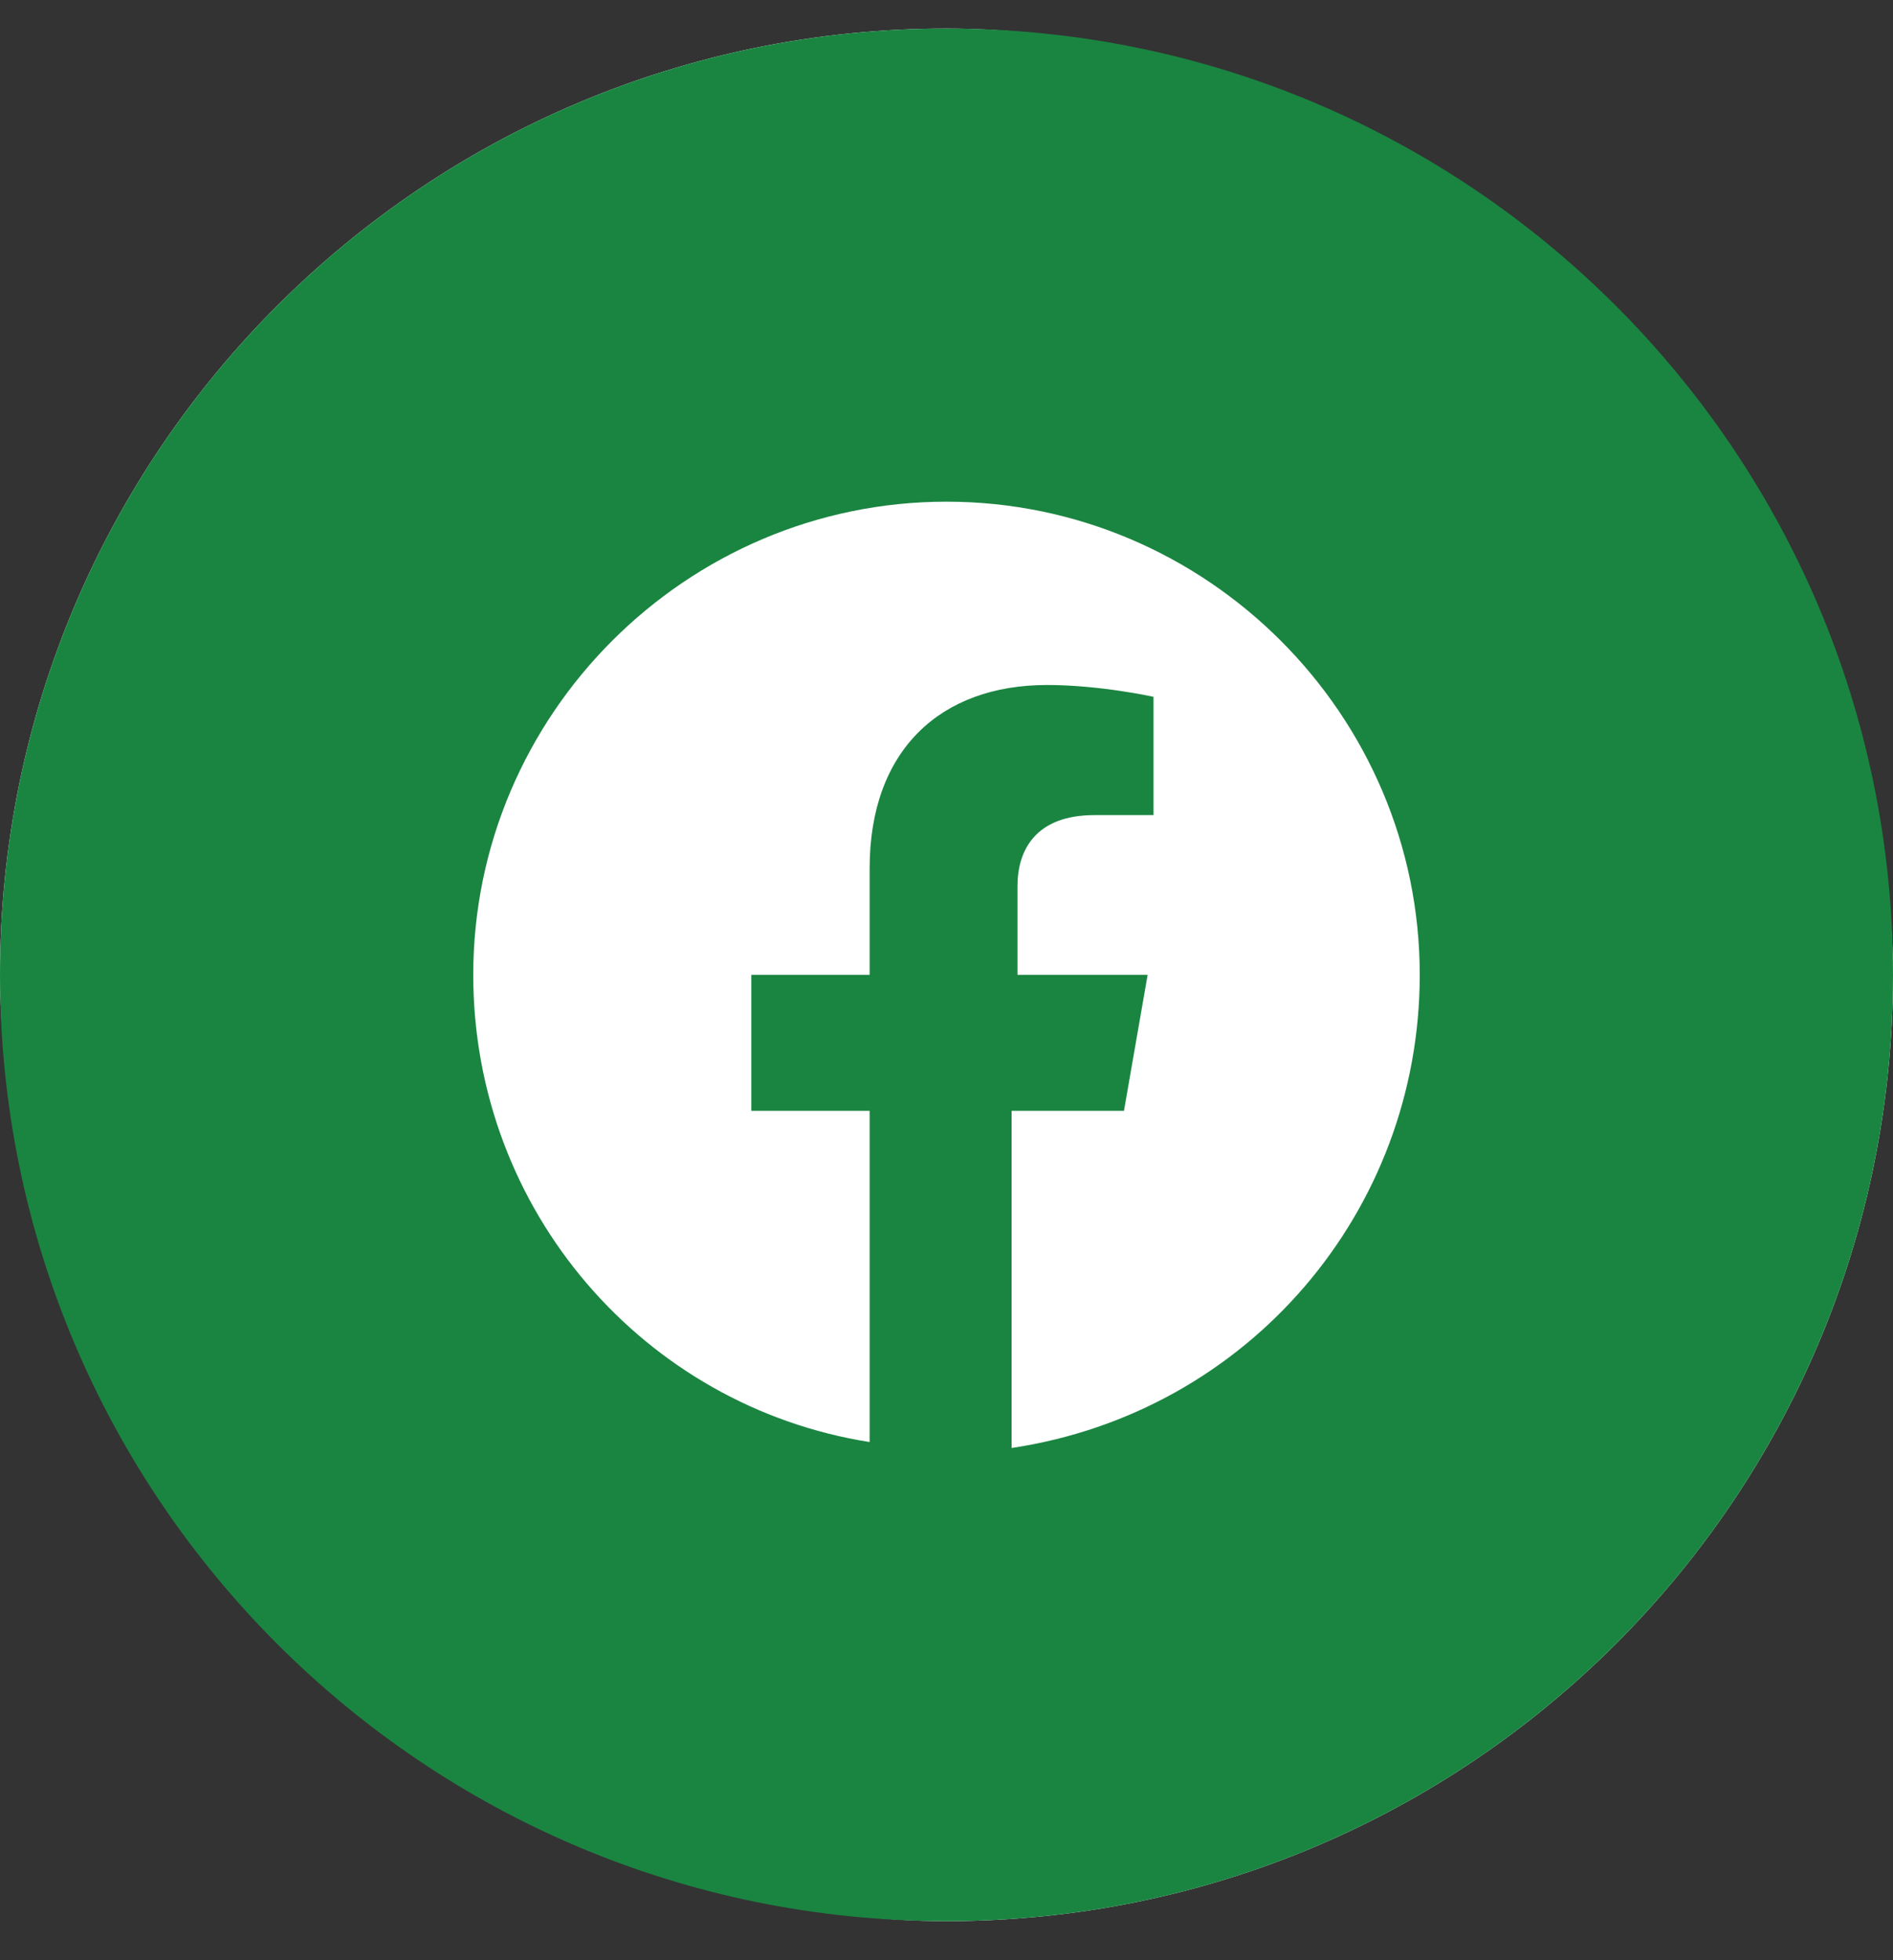 <?xml version="1.0" encoding="UTF-8"?> <svg xmlns="http://www.w3.org/2000/svg" width="28" height="29" viewBox="0 0 28 29" fill="none"><rect x="0" y="0" width="28" height="29" fill="#333333" stroke="none"/><rect y="0.422" width="28" height="28" rx="14" fill="white"></rect><path fill-rule="evenodd" clip-rule="evenodd" d="M0 14.422C0 6.69 6.268 0.422 14 0.422C21.732 0.422 28 6.69 28 14.422C28 22.154 21.732 28.422 14 28.422C6.268 28.422 0 22.154 0 14.422ZM14 7.422C17.85 7.422 21 10.572 21 14.422C21 17.922 18.462 20.897 14.963 21.422V16.434H16.625L16.975 14.422H15.05V13.109C15.05 12.584 15.312 12.059 16.188 12.059H17.062V10.309C17.062 10.309 16.275 10.134 15.488 10.134C13.912 10.134 12.863 11.097 12.863 12.847V14.422H11.113V16.434H12.863V21.334C9.537 20.809 7 17.922 7 14.422C7 10.572 10.15 7.422 14 7.422Z" fill="#1A8541"></path></svg> 